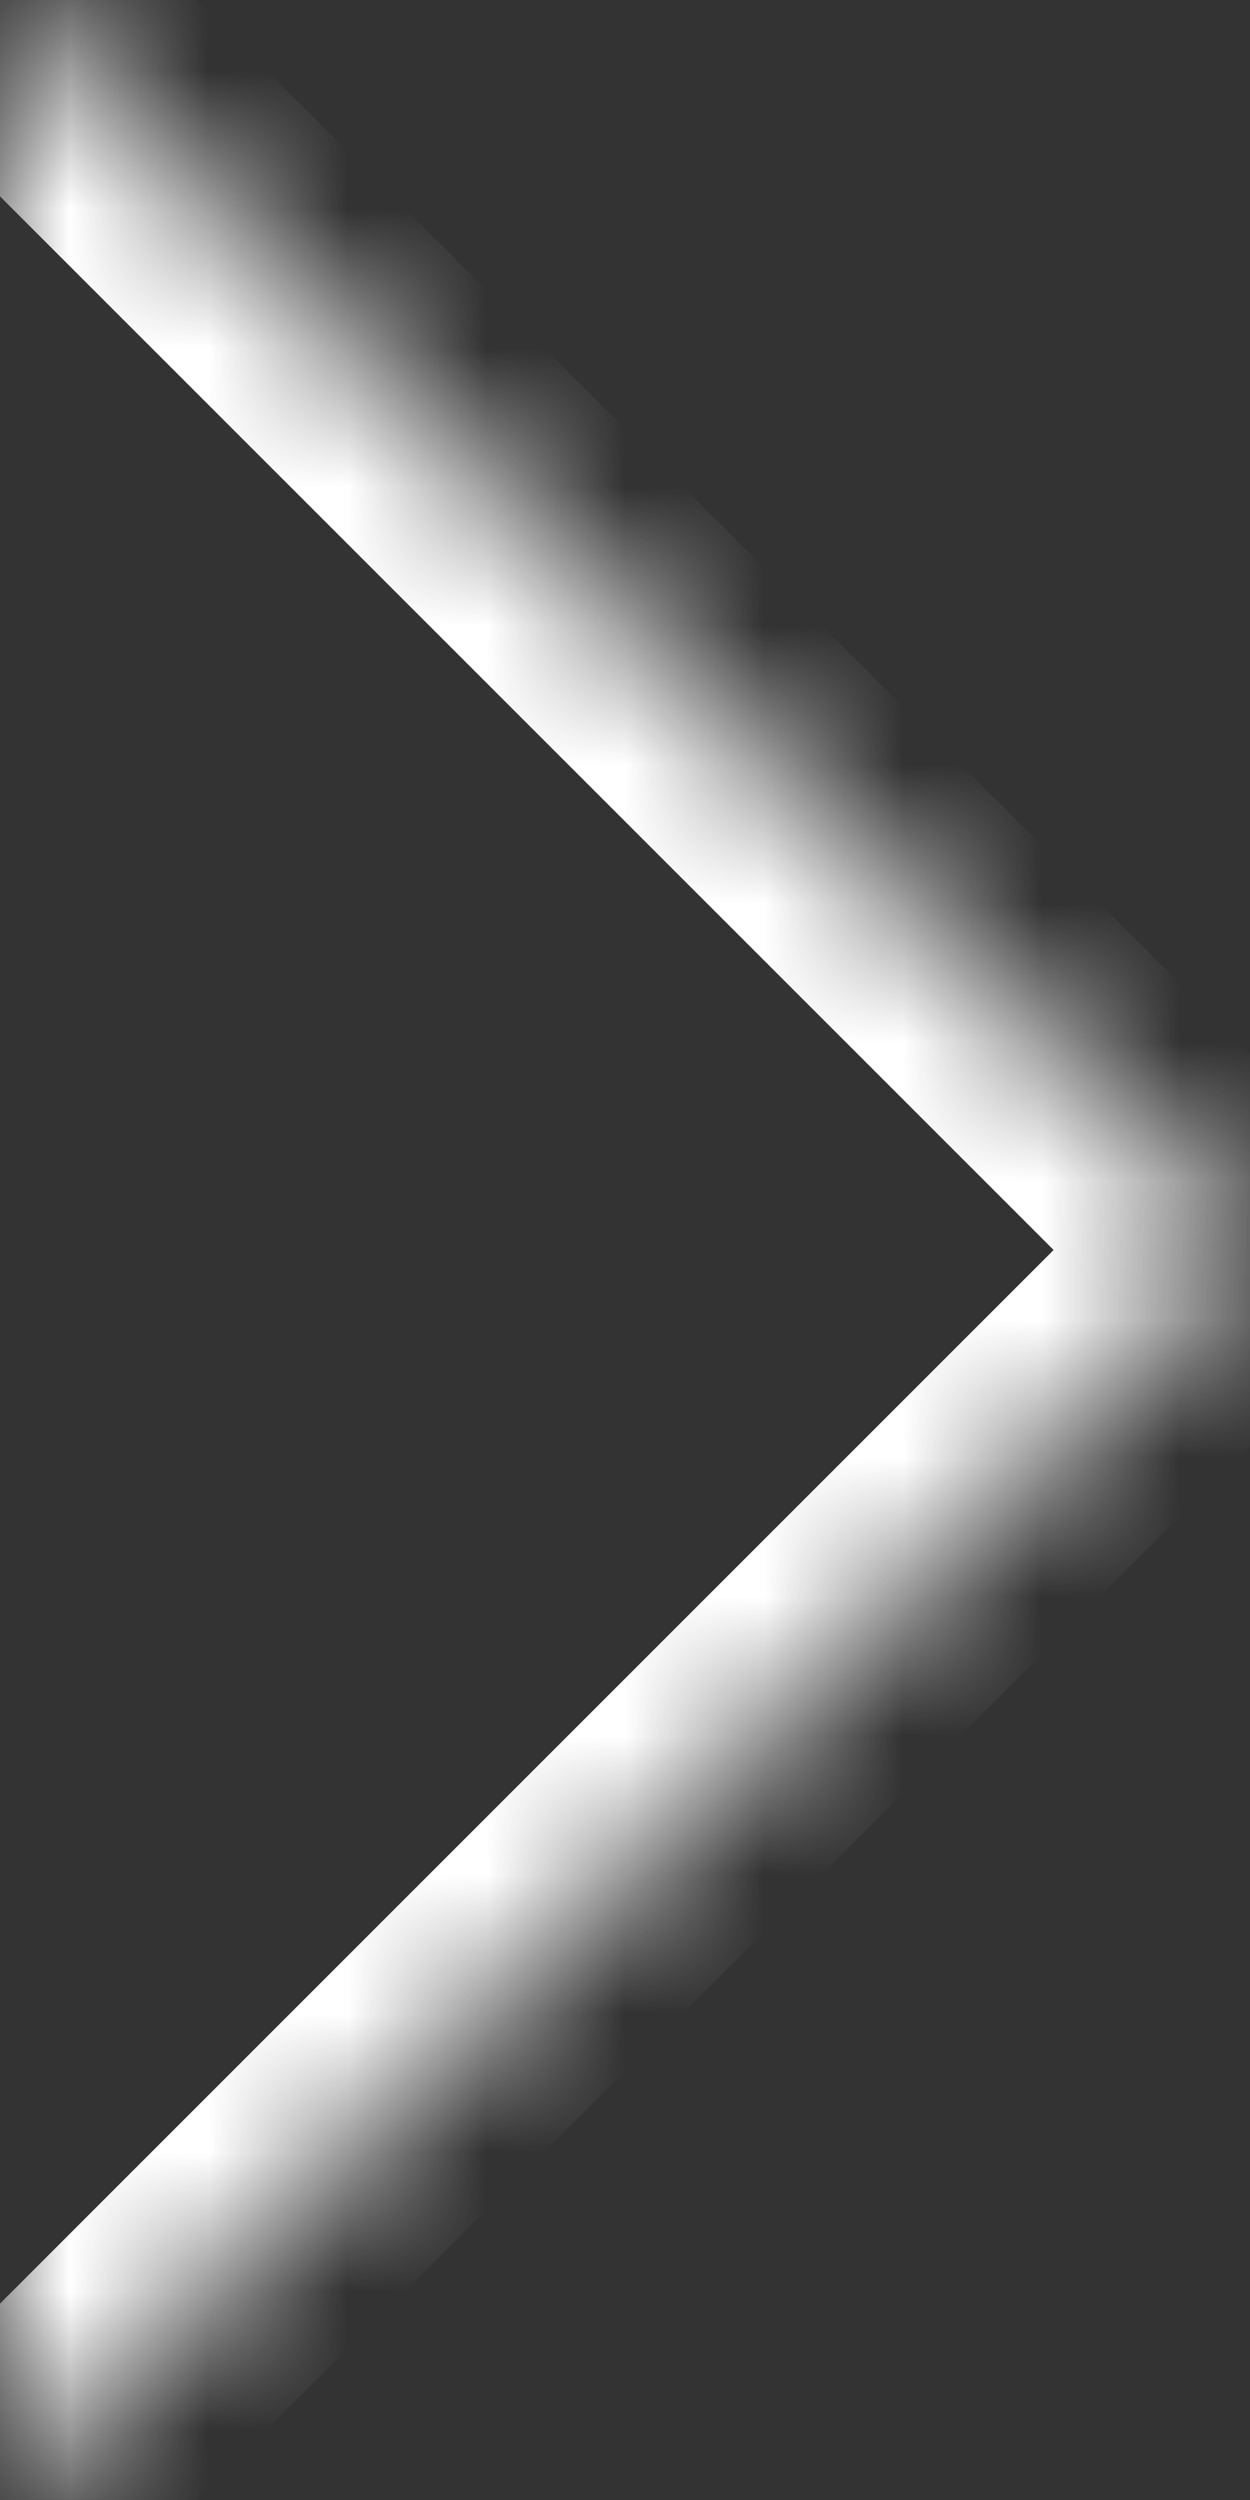 <svg width="9" height="18" viewBox="0 0 9 18" fill="none" xmlns="http://www.w3.org/2000/svg">
<rect x="0" y="0" width="9" height="18" fill="#333333" stroke="none"/>
<mask id="path-1-inside-1_61_284" fill="white">
<path d="M0 0L9 9L0 18"/>
</mask>
<path d="M9 9L9.707 9.707L10.414 9L9.707 8.293L9 9ZM0 0L-0.707 0.707L8.293 9.707L9 9L9.707 8.293L0.707 -0.707L0 0ZM9 9L8.293 8.293L-0.707 17.293L0 18L0.707 18.707L9.707 9.707L9 9Z" fill="white" mask="url(#path-1-inside-1_61_284)"/>
</svg>
